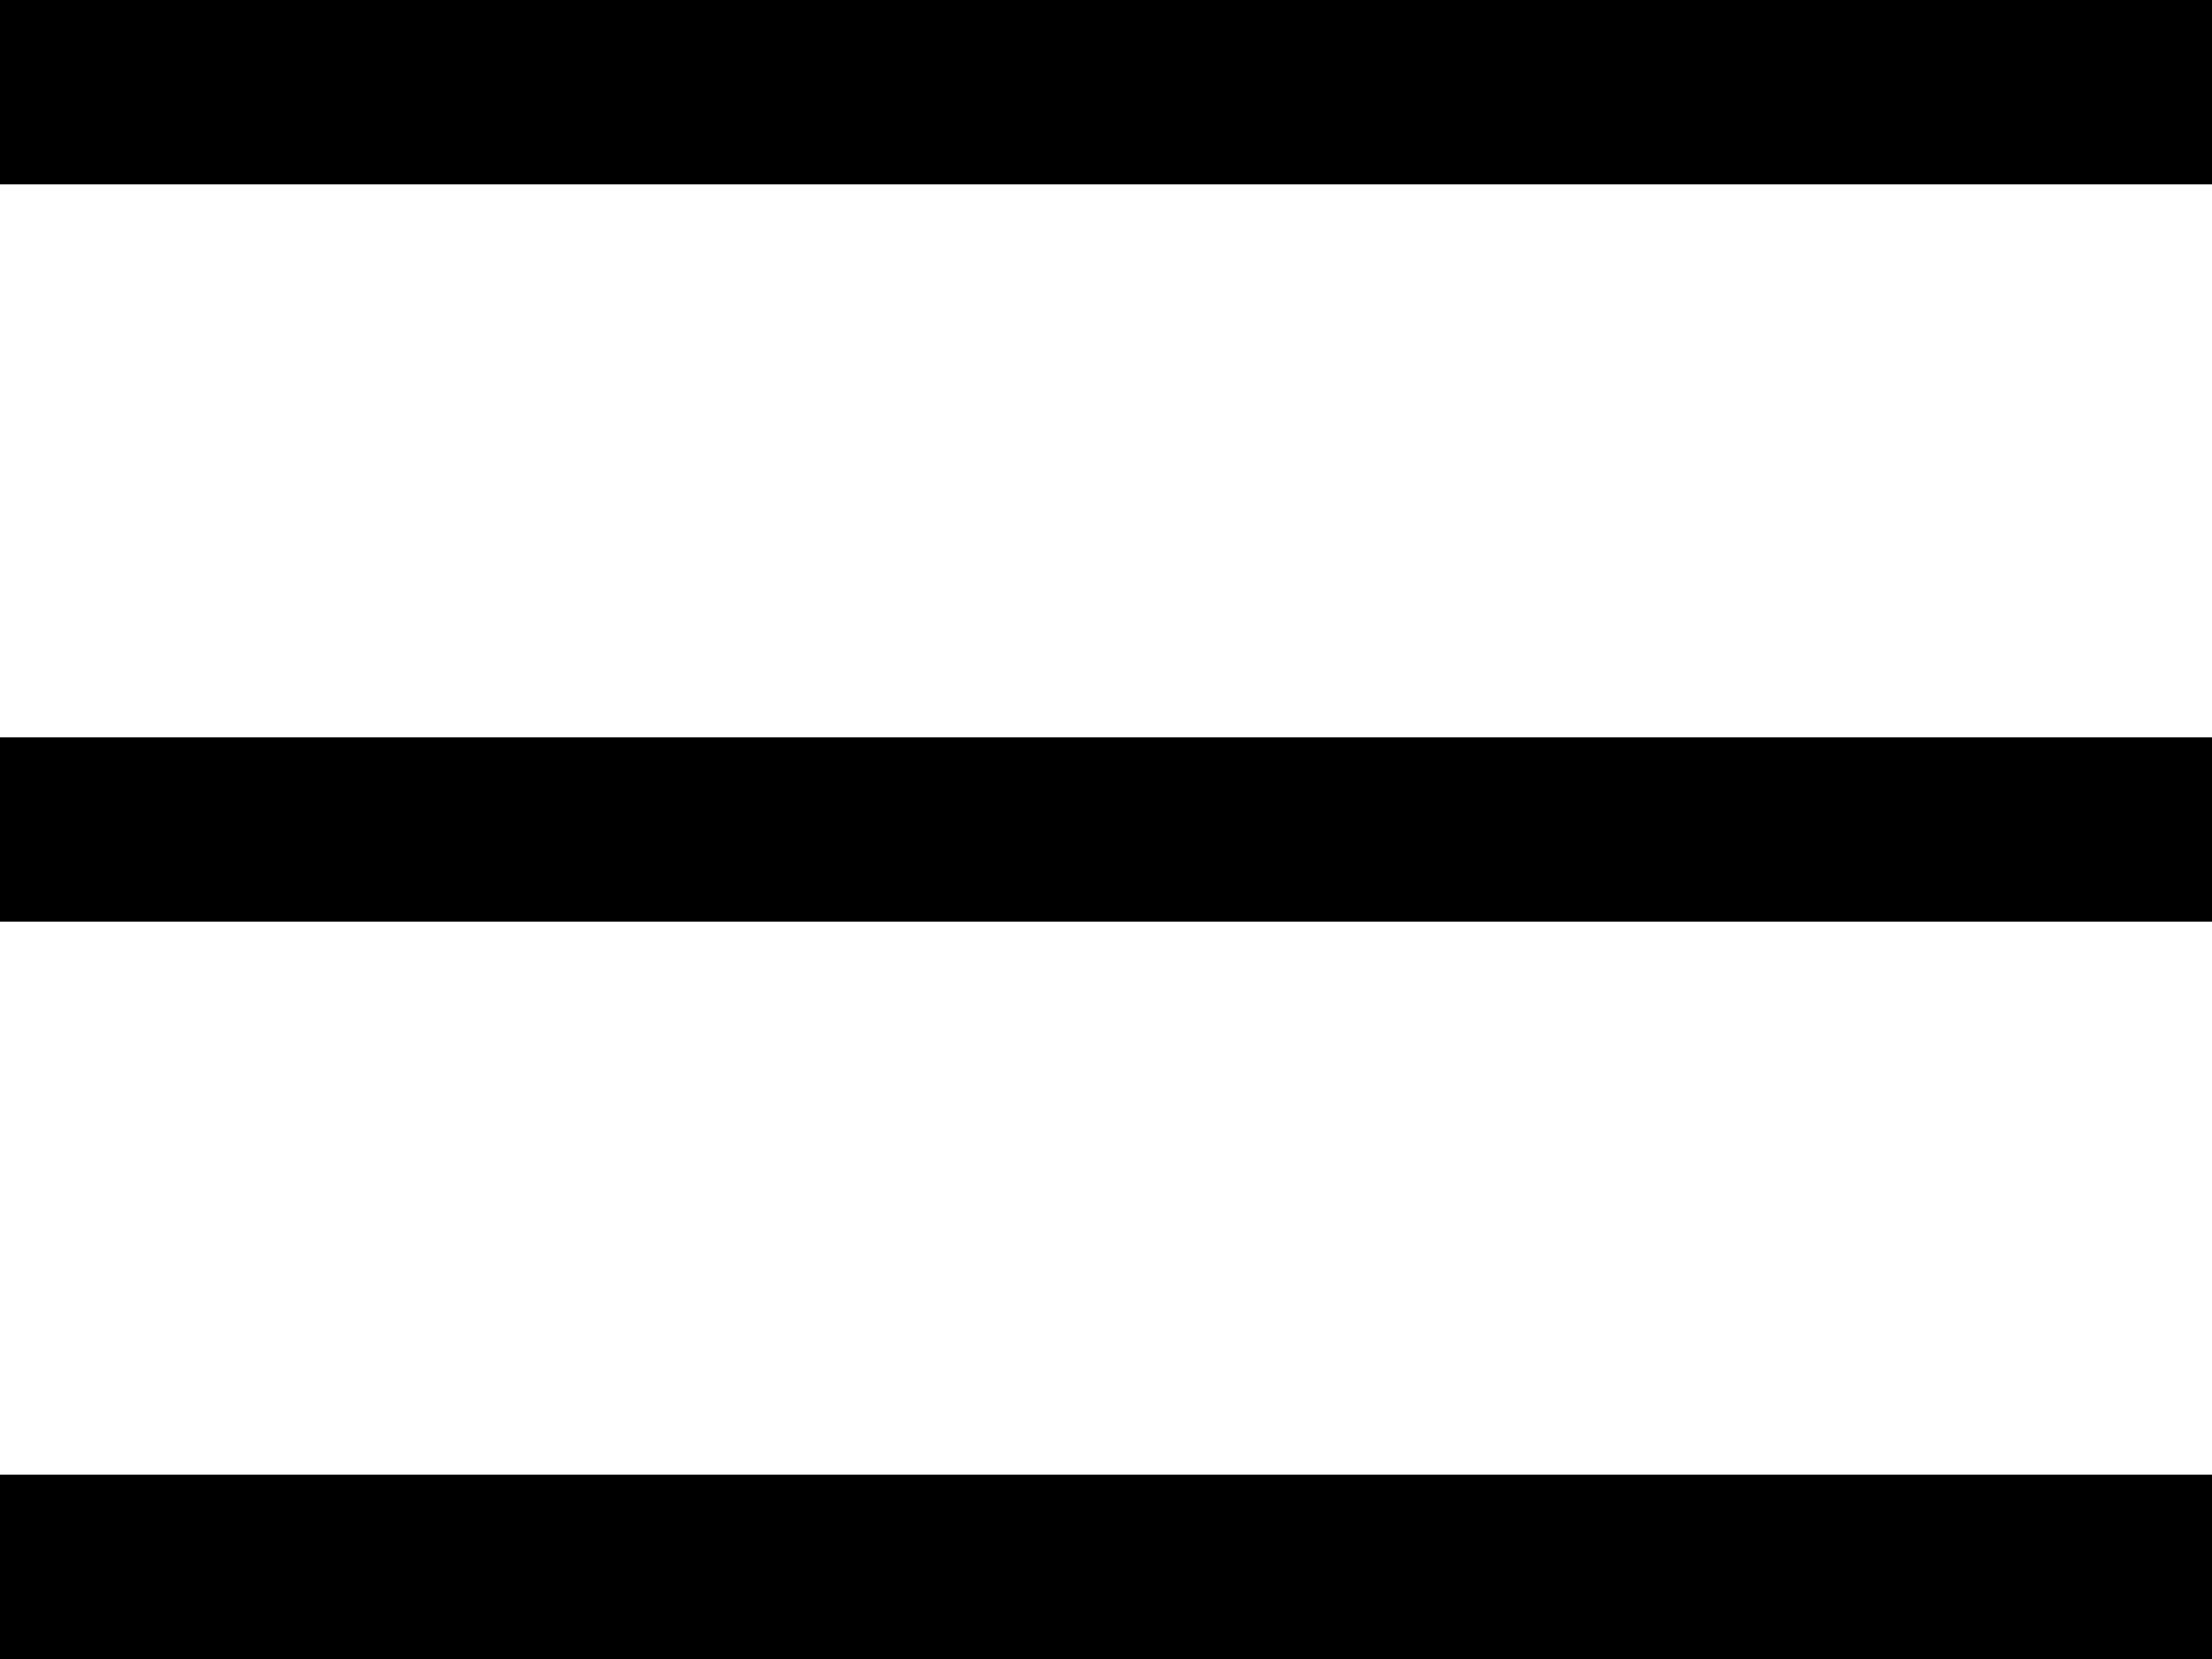 <?xml version="1.0" encoding="UTF-8"?>
<svg width="24px" height="18px" viewBox="0 0 24 18" version="1.1" xmlns="http://www.w3.org/2000/svg" xmlns:xlink="http://www.w3.org/1999/xlink">
    <!-- Generator: Sketch 57.1 (83088) - https://sketch.com -->
    <title>Group 3</title>
    <desc>Created with Sketch.</desc>
    <g id="Page-1" stroke="none" stroke-width="1" fill="none" fill-rule="evenodd">
        <g id="home---mobile" transform="translate(-421, -45)" fill="#000000">
            <g id="nav" transform="translate(22, 25)">
                <g id="Group-3" transform="translate(399, 20)">
                    <rect id="Rectangle" x="0" y="-7.10542736e-15" width="24" height="2"></rect>
                    <rect id="Rectangle" x="0" y="8" width="24" height="2"></rect>
                    <rect id="Rectangle" x="0" y="16" width="24" height="2"></rect>
                </g>
            </g>
        </g>
    </g>
</svg>